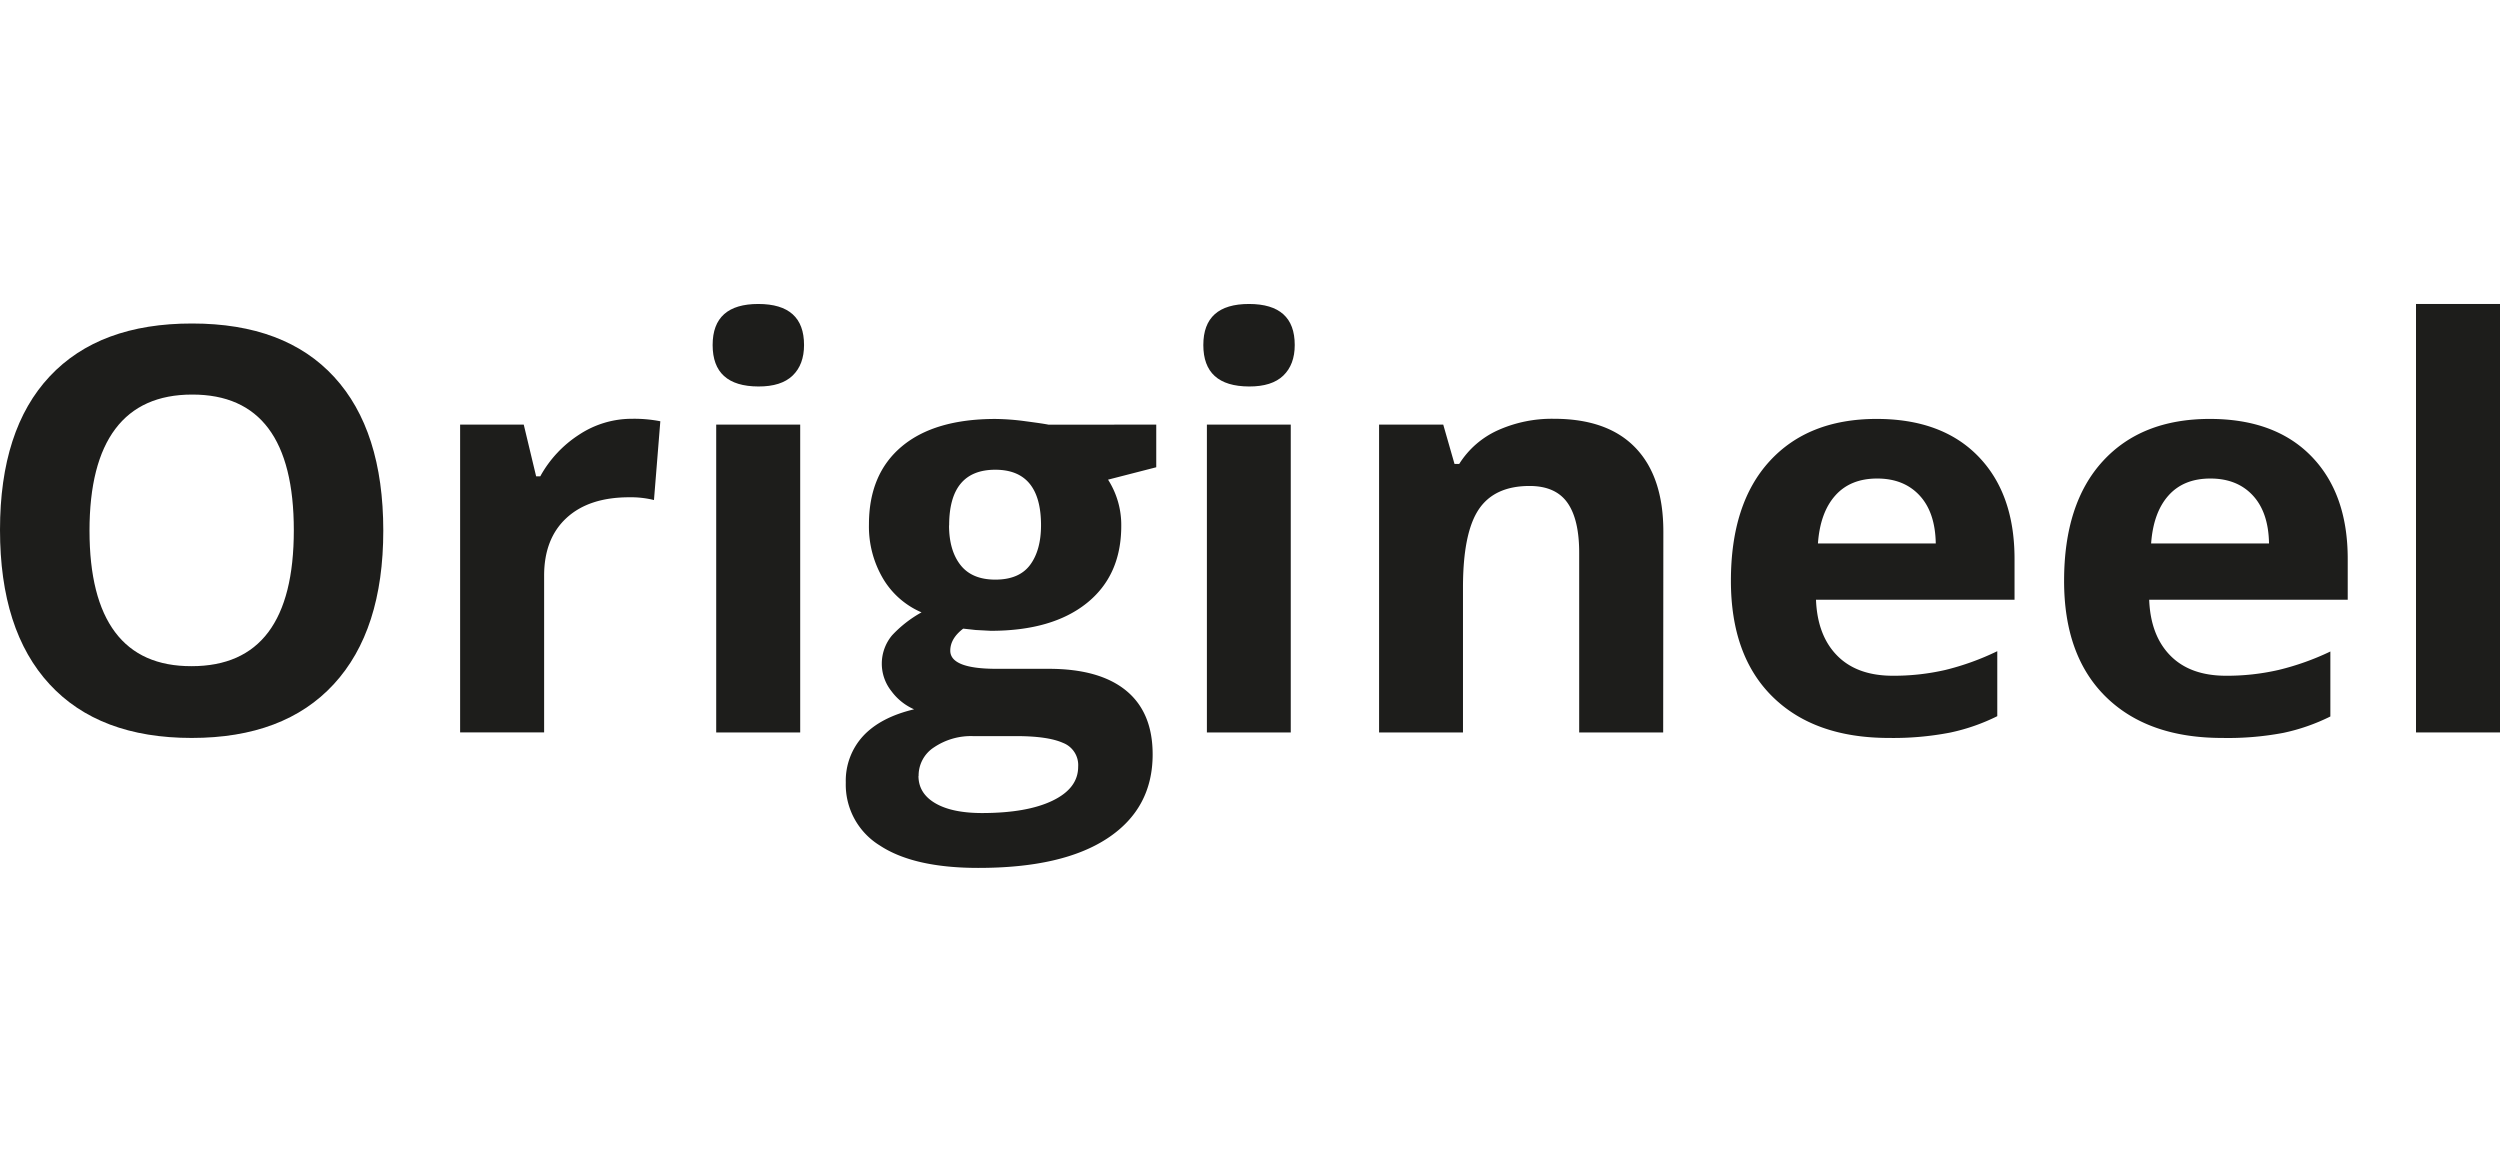 <svg id="Laag_1" data-name="Laag 1" xmlns="http://www.w3.org/2000/svg" viewBox="0 0 736 345"><defs><style>.cls-1{fill:#1d1d1b;}</style></defs><path class="cls-1" d="M112.84,156.21q0,29.41-14.59,45.23T56.42,217.25q-27.24,0-41.83-15.81T0,156q0-29.58,14.63-45.19T56.58,95.24q27.33,0,41.79,15.73T112.84,156.21Zm-86.49,0q0,19.86,7.54,29.91t22.53,10q30.08,0,30.08-40T56.58,116.16q-15,0-22.61,10.09T26.35,156.21Z"/><path class="cls-1" d="M186.05,123.29a40.34,40.34,0,0,1,8.35.73l-1.87,23.19a28.32,28.32,0,0,0-7.29-.81q-11.85,0-18.45,6.08t-6.6,17v46.13H135.46V125h18.73l3.65,15.24h1.21A34.14,34.14,0,0,1,170.44,128,28.13,28.13,0,0,1,186.05,123.29Z"/><path class="cls-1" d="M209.8,101.57q0-12.09,13.46-12.08t13.45,12.08q0,5.76-3.36,9t-10.09,3.21Q209.79,113.73,209.8,101.57Zm25.78,114.06H210.85V125h24.73Z"/><path class="cls-1" d="M340.4,125v12.56l-14.19,3.65a24.75,24.75,0,0,1,3.89,13.62q0,14.6-10.17,22.74t-28.25,8.14l-4.46-.24-3.65-.4q-3.81,2.91-3.81,6.48,0,5.35,13.62,5.35h15.4q14.91,0,22.74,6.41t7.82,18.8q0,15.88-13.25,24.65T288,255.51q-19,0-29-6.61a21,21,0,0,1-10-18.52,19.42,19.42,0,0,1,5.11-13.7q5.12-5.51,15-7.86a16.53,16.53,0,0,1-6.65-5.31,13,13,0,0,1,.16-16.46,34.81,34.81,0,0,1,8.68-6.77A24.27,24.27,0,0,1,260,170.39a30.13,30.13,0,0,1-4.18-16q0-14.84,9.65-22.94t27.56-8.11a70.39,70.39,0,0,1,9,.69q5.24.69,6.69,1Zm-70,103.44q0,5.1,4.9,8t13.74,2.92q13.29,0,20.84-3.65t7.53-10a7,7,0,0,0-4.45-7q-4.47-2-13.79-2h-12.8A19.42,19.42,0,0,0,275,220,9.87,9.87,0,0,0,270.44,228.44Zm9-73.77q0,7.37,3.37,11.67t10.25,4.3q7,0,10.22-4.3t3.24-11.67q0-16.38-13.46-16.38Q279.43,138.29,279.43,154.67Z"/><path class="cls-1" d="M354.26,101.57q0-12.09,13.46-12.08t13.45,12.08q0,5.76-3.36,9t-10.09,3.21Q354.25,113.73,354.26,101.57ZM380,215.63H355.31V125H380Z"/><path class="cls-1" d="M489.64,215.63H464.91V162.69q0-9.81-3.48-14.71t-11.11-4.91q-10.38,0-15,6.93t-4.62,23v42.64H406V125h18.89l3.32,11.59h1.38A26.1,26.1,0,0,1,441,126.66a38.79,38.79,0,0,1,16.5-3.37q15.8,0,24,8.56t8.19,24.68Z"/><path class="cls-1" d="M556.11,217.25q-21.89,0-34.21-12.08T509.58,171q0-22.78,11.39-35.22t31.5-12.45q19.2,0,29.91,11t10.7,30.23v12H534.63q.4,10.54,6.24,16.46t16.38,5.92a67.62,67.62,0,0,0,15.48-1.71A76.84,76.84,0,0,0,588,191.71v19.13a57.88,57.88,0,0,1-13.86,4.83A87.72,87.72,0,0,1,556.11,217.25Zm-3.48-76.37q-7.86,0-12.32,5T535.2,160h34.69q-.15-9.17-4.78-14.15T552.63,140.88Z"/><path class="cls-1" d="M654.2,217.25q-21.88,0-34.21-12.08T607.67,171q0-22.78,11.39-35.22t31.5-12.45q19.2,0,29.91,11t10.7,30.23v12H632.72q.4,10.54,6.24,16.46t16.38,5.92a67.62,67.62,0,0,0,15.48-1.71,76.84,76.84,0,0,0,15.24-5.43v19.13a57.88,57.88,0,0,1-13.86,4.83A87.72,87.72,0,0,1,654.2,217.25Zm-3.48-76.37q-7.86,0-12.32,5T633.29,160H668q-.15-9.17-4.78-14.15T650.72,140.88Z"/><path class="cls-1" d="M736,215.63H711.27V89.49H736Z"/></svg>